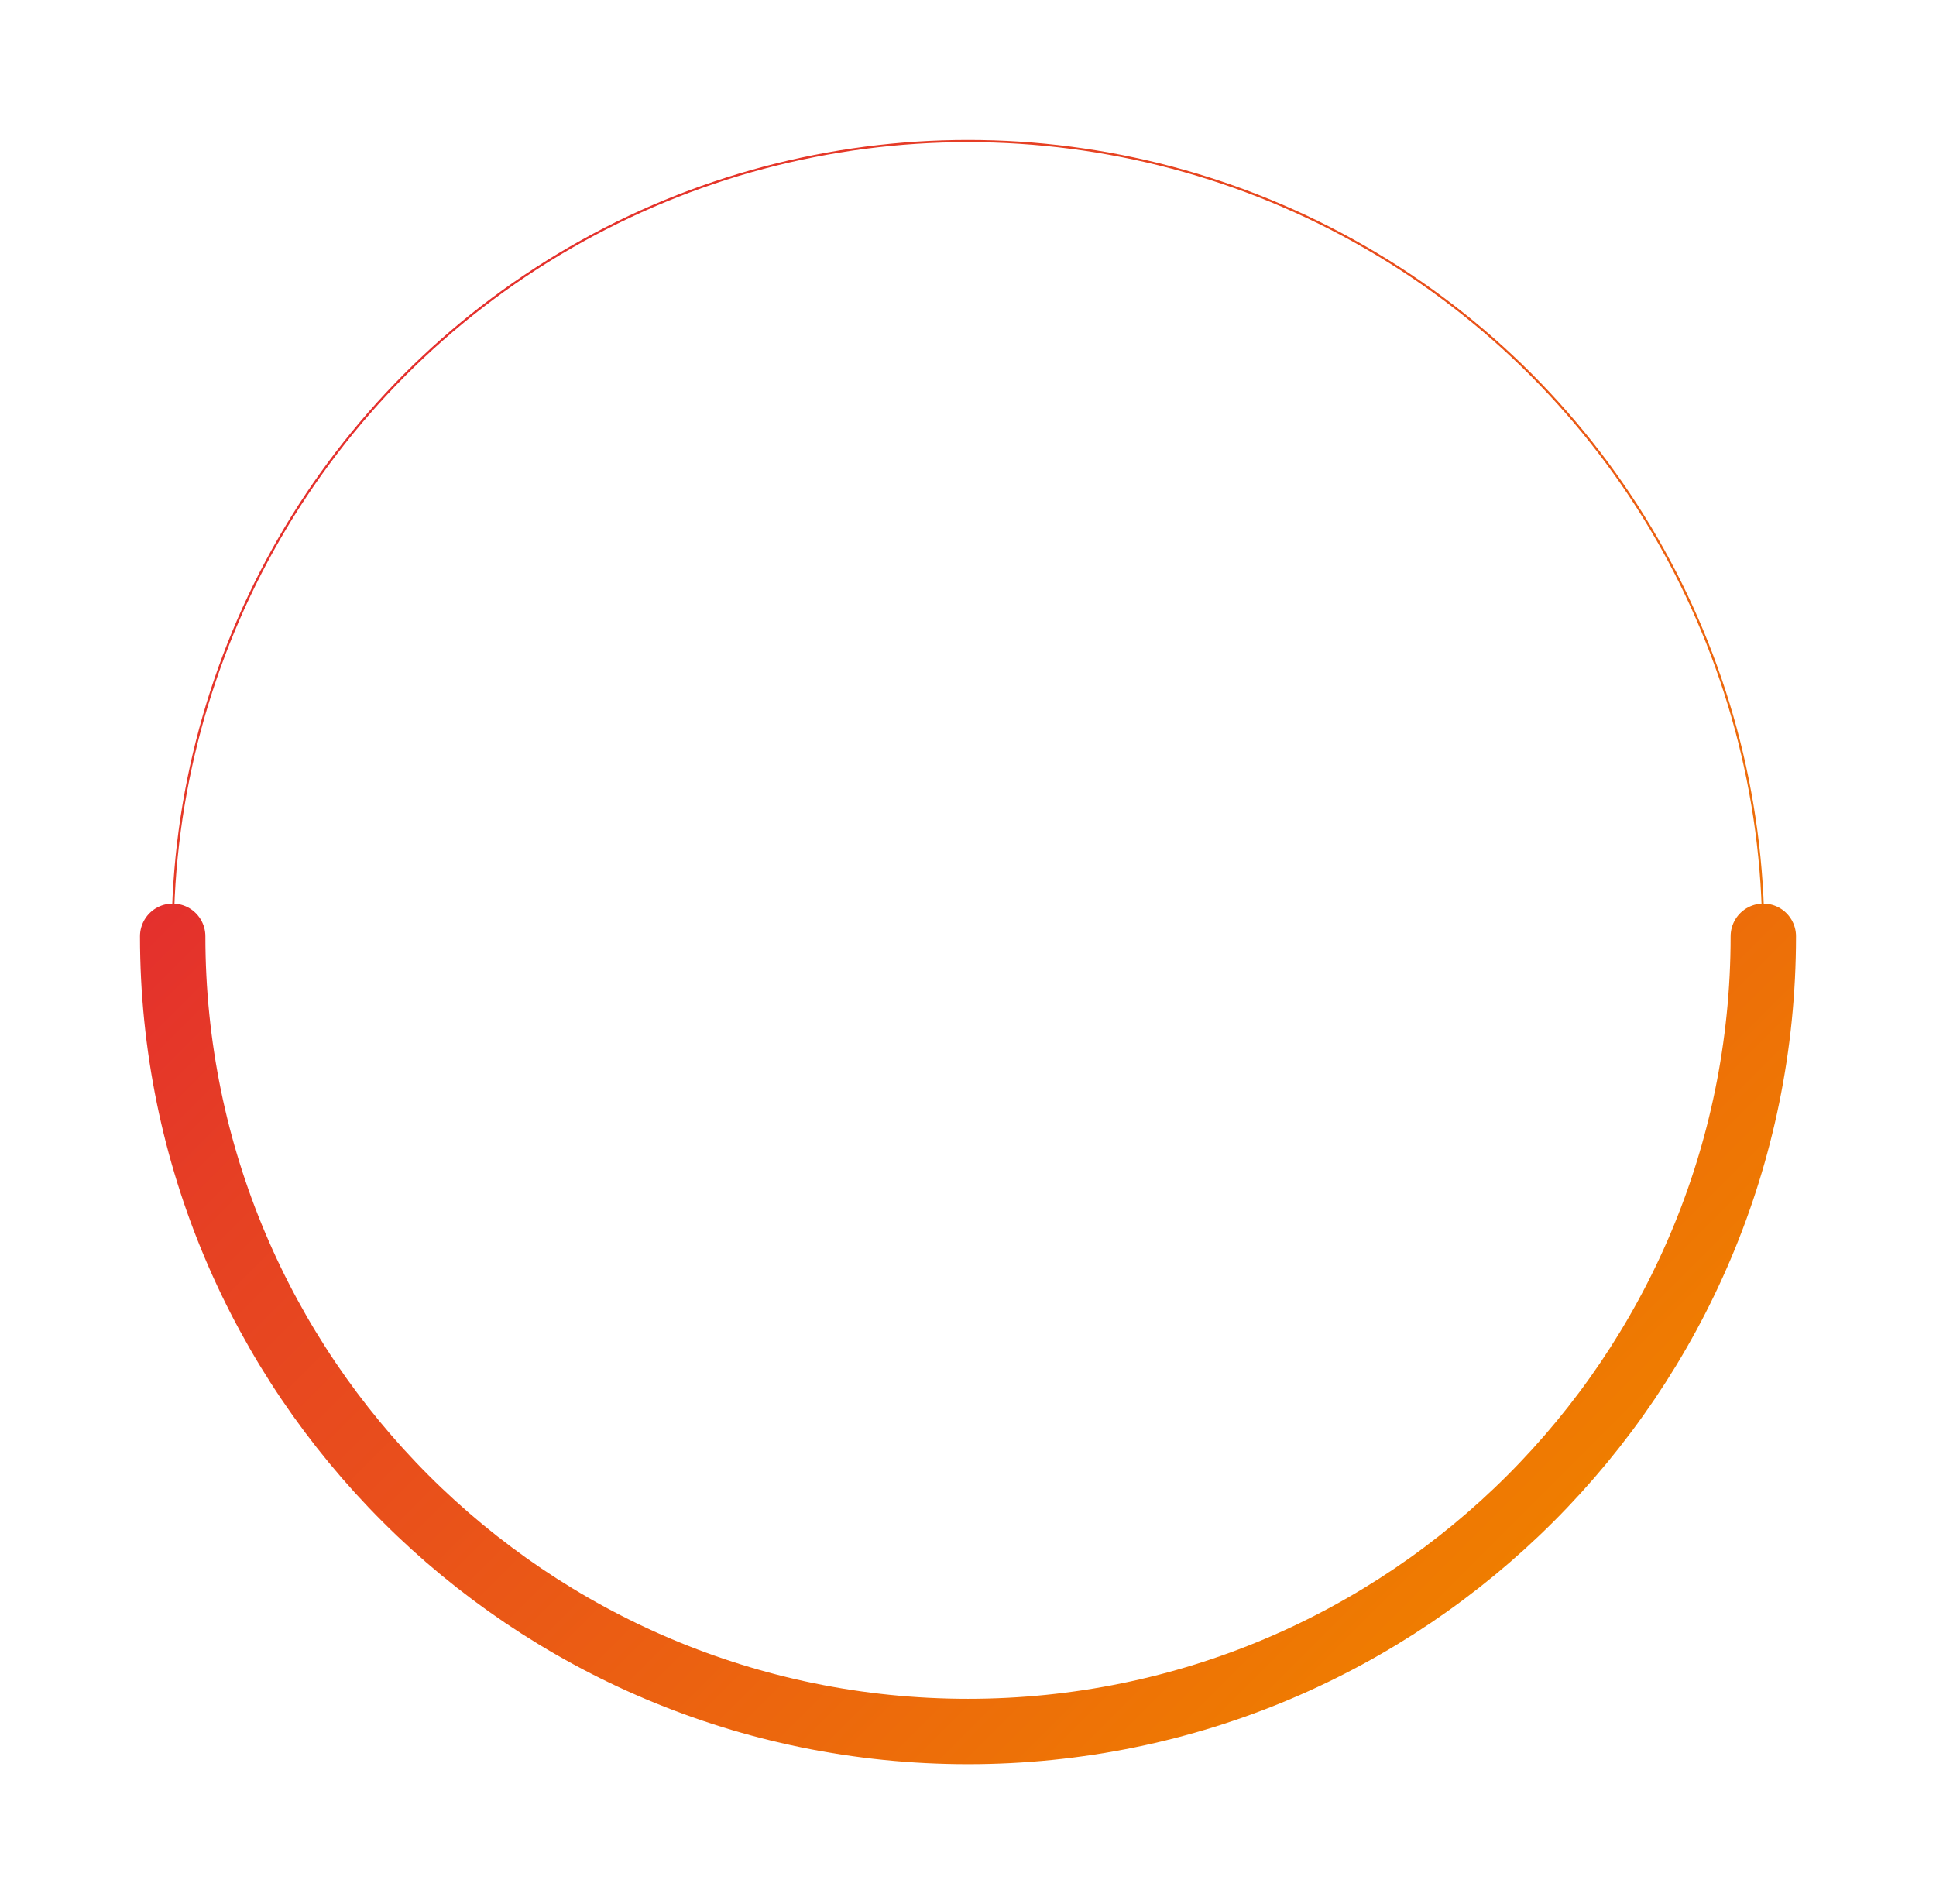 <?xml version="1.0" encoding="utf-8"?>
<svg xmlns="http://www.w3.org/2000/svg" data-name="Layer 2" id="Layer_2" viewBox="0 0 888.16 873.66">
  <defs>
    <style>
      .cls-1 {
        stroke: url(#linear-gradient);
      }

      .cls-1, .cls-2, .cls-3, .cls-4 {
        fill: none;
        stroke-linecap: round;
        stroke-miterlimit: 10;
      }

      .cls-2 {
        stroke: url(#linear-gradient-3);
      }

      .cls-3 {
        stroke: url(#linear-gradient-2);
      }

      .cls-3, .cls-4 {
        stroke-width: 30px;
      }

      .cls-4 {
        stroke: url(#linear-gradient-4);
      }

      .cls-5 {
        opacity: 0;
      }
    </style>
    <linearGradient gradientUnits="userSpaceOnUse" id="linear-gradient" x1="185.73" x2="702.43" y1="171.23" y2="687.93">
      <stop offset="0" stop-color="#e4302d"/>
      <stop offset=".19" stop-color="#e64123"/>
      <stop offset=".42" stop-color="#e9501b"/>
      <stop offset="1" stop-color="#ef7d00"/>
    </linearGradient>
    <linearGradient href="#linear-gradient" id="linear-gradient-2" x1="213.26" x2="674.9" y1="274.32" y2="735.96"/>
    <linearGradient href="#linear-gradient" id="linear-gradient-3" x1="140.32" x2="747.84" y1="125.82" y2="733.34"/>
    <linearGradient href="#linear-gradient" id="linear-gradient-4" x1="174.5" x2="713.66" y1="248.87" y2="788.02"/>
  </defs>
  <g data-name="Layer 2" id="Layer_2-2">
    <g>
      <g>
        <circle class="cls-1" cx="444.08" cy="429.58" r="364.86"/>
        <path class="cls-3" d="M808.94,429.58c0,201.51-163.35,364.86-364.86,364.86S79.22,631.08,79.22,429.58"/>
      </g>
      <g class="cls-5">
        <circle class="cls-2" cx="444.08" cy="429.58" r="429.08"/>
        <path class="cls-4" d="M873.16,429.58c0,236.97-192.1,429.08-429.08,429.08S15,666.55,15,429.58"/>
      </g>
    </g>
  </g>
</svg>